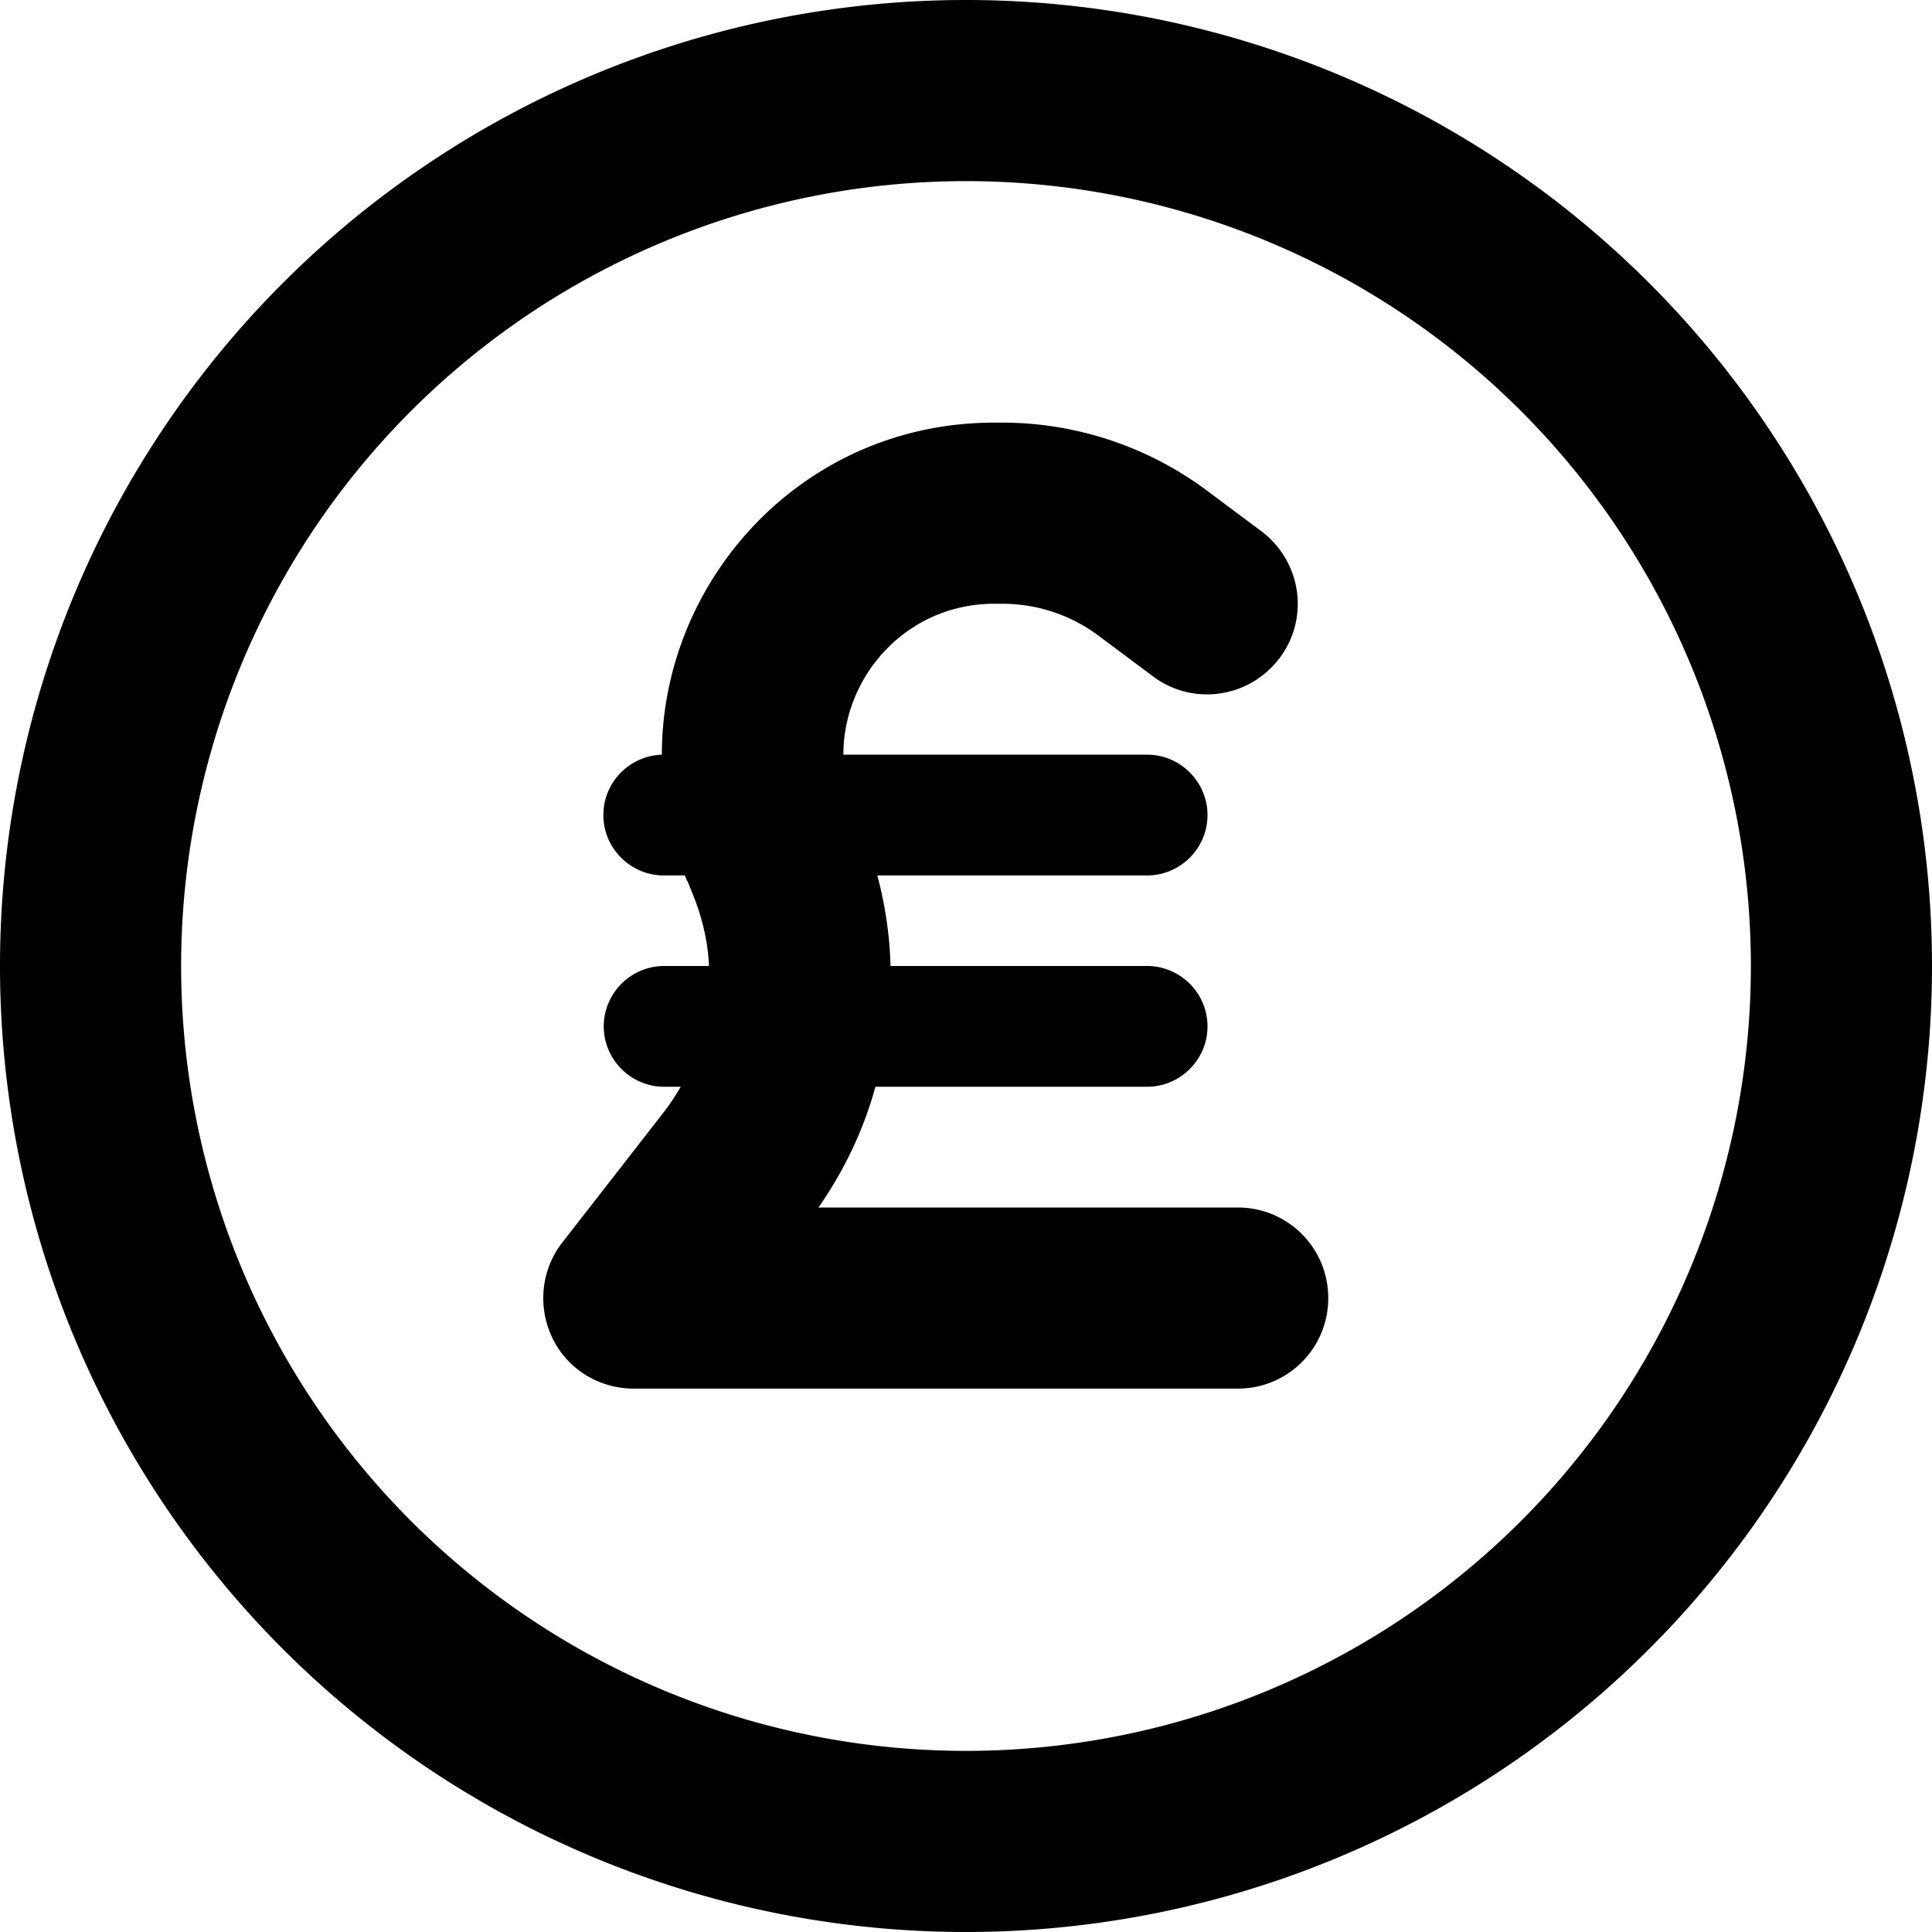 <svg xmlns="http://www.w3.org/2000/svg" viewBox="0 0 512 512"><!--! Font Awesome Pro 7.0.0 by @fontawesome - https://fontawesome.com License - https://fontawesome.com/license (Commercial License) Copyright 2025 Fonticons, Inc. --><path fill="currentColor" d="M256 48a208 208 0 1 1 0 416 208 208 0 1 1 0-416zm0 464a256 256 0 1 0 0-512 256 256 0 1 0 0 512zM182.2 233.5l1.4 3.5c2.5 6.1 4 12.6 4.3 19L176 256c-8.8 0-16 7.2-16 16s7.2 16 16 16l4.4 0c-1.4 2.4-2.9 4.7-4.7 7l-26.7 34.3c-5.6 7.2-6.6 17-2.6 25.3S158.8 368 168 368l160 0c13.3 0 24-10.7 24-24s-10.7-24-24-24l-111.1 0c6.9-9.9 12-20.7 15.1-32l72 0c8.8 0 16-7.2 16-16s-7.2-16-16-16l-68 0c-.2-8-1.4-16.1-3.5-24l71.5 0c8.8 0 16-7.2 16-16s-7.2-16-16-16l-80.5 0c0-21.1 17-40 40-40l2.1 0c9.3 0 18.3 3 25.7 8.6l14.2 10.6c10.6 8 25.6 5.8 33.6-4.8s5.8-25.6-4.8-33.6l-14.2-10.6c-15.7-11.8-34.9-18.2-54.5-18.2l-2.1 0c-50.6 0-88.1 41.5-88.1 88-8.6 .3-15.5 7.3-15.5 16 0 8.8 7.2 16 16 16l5.6 0c.2 .5 .4 1 .6 1.5z"/></svg>